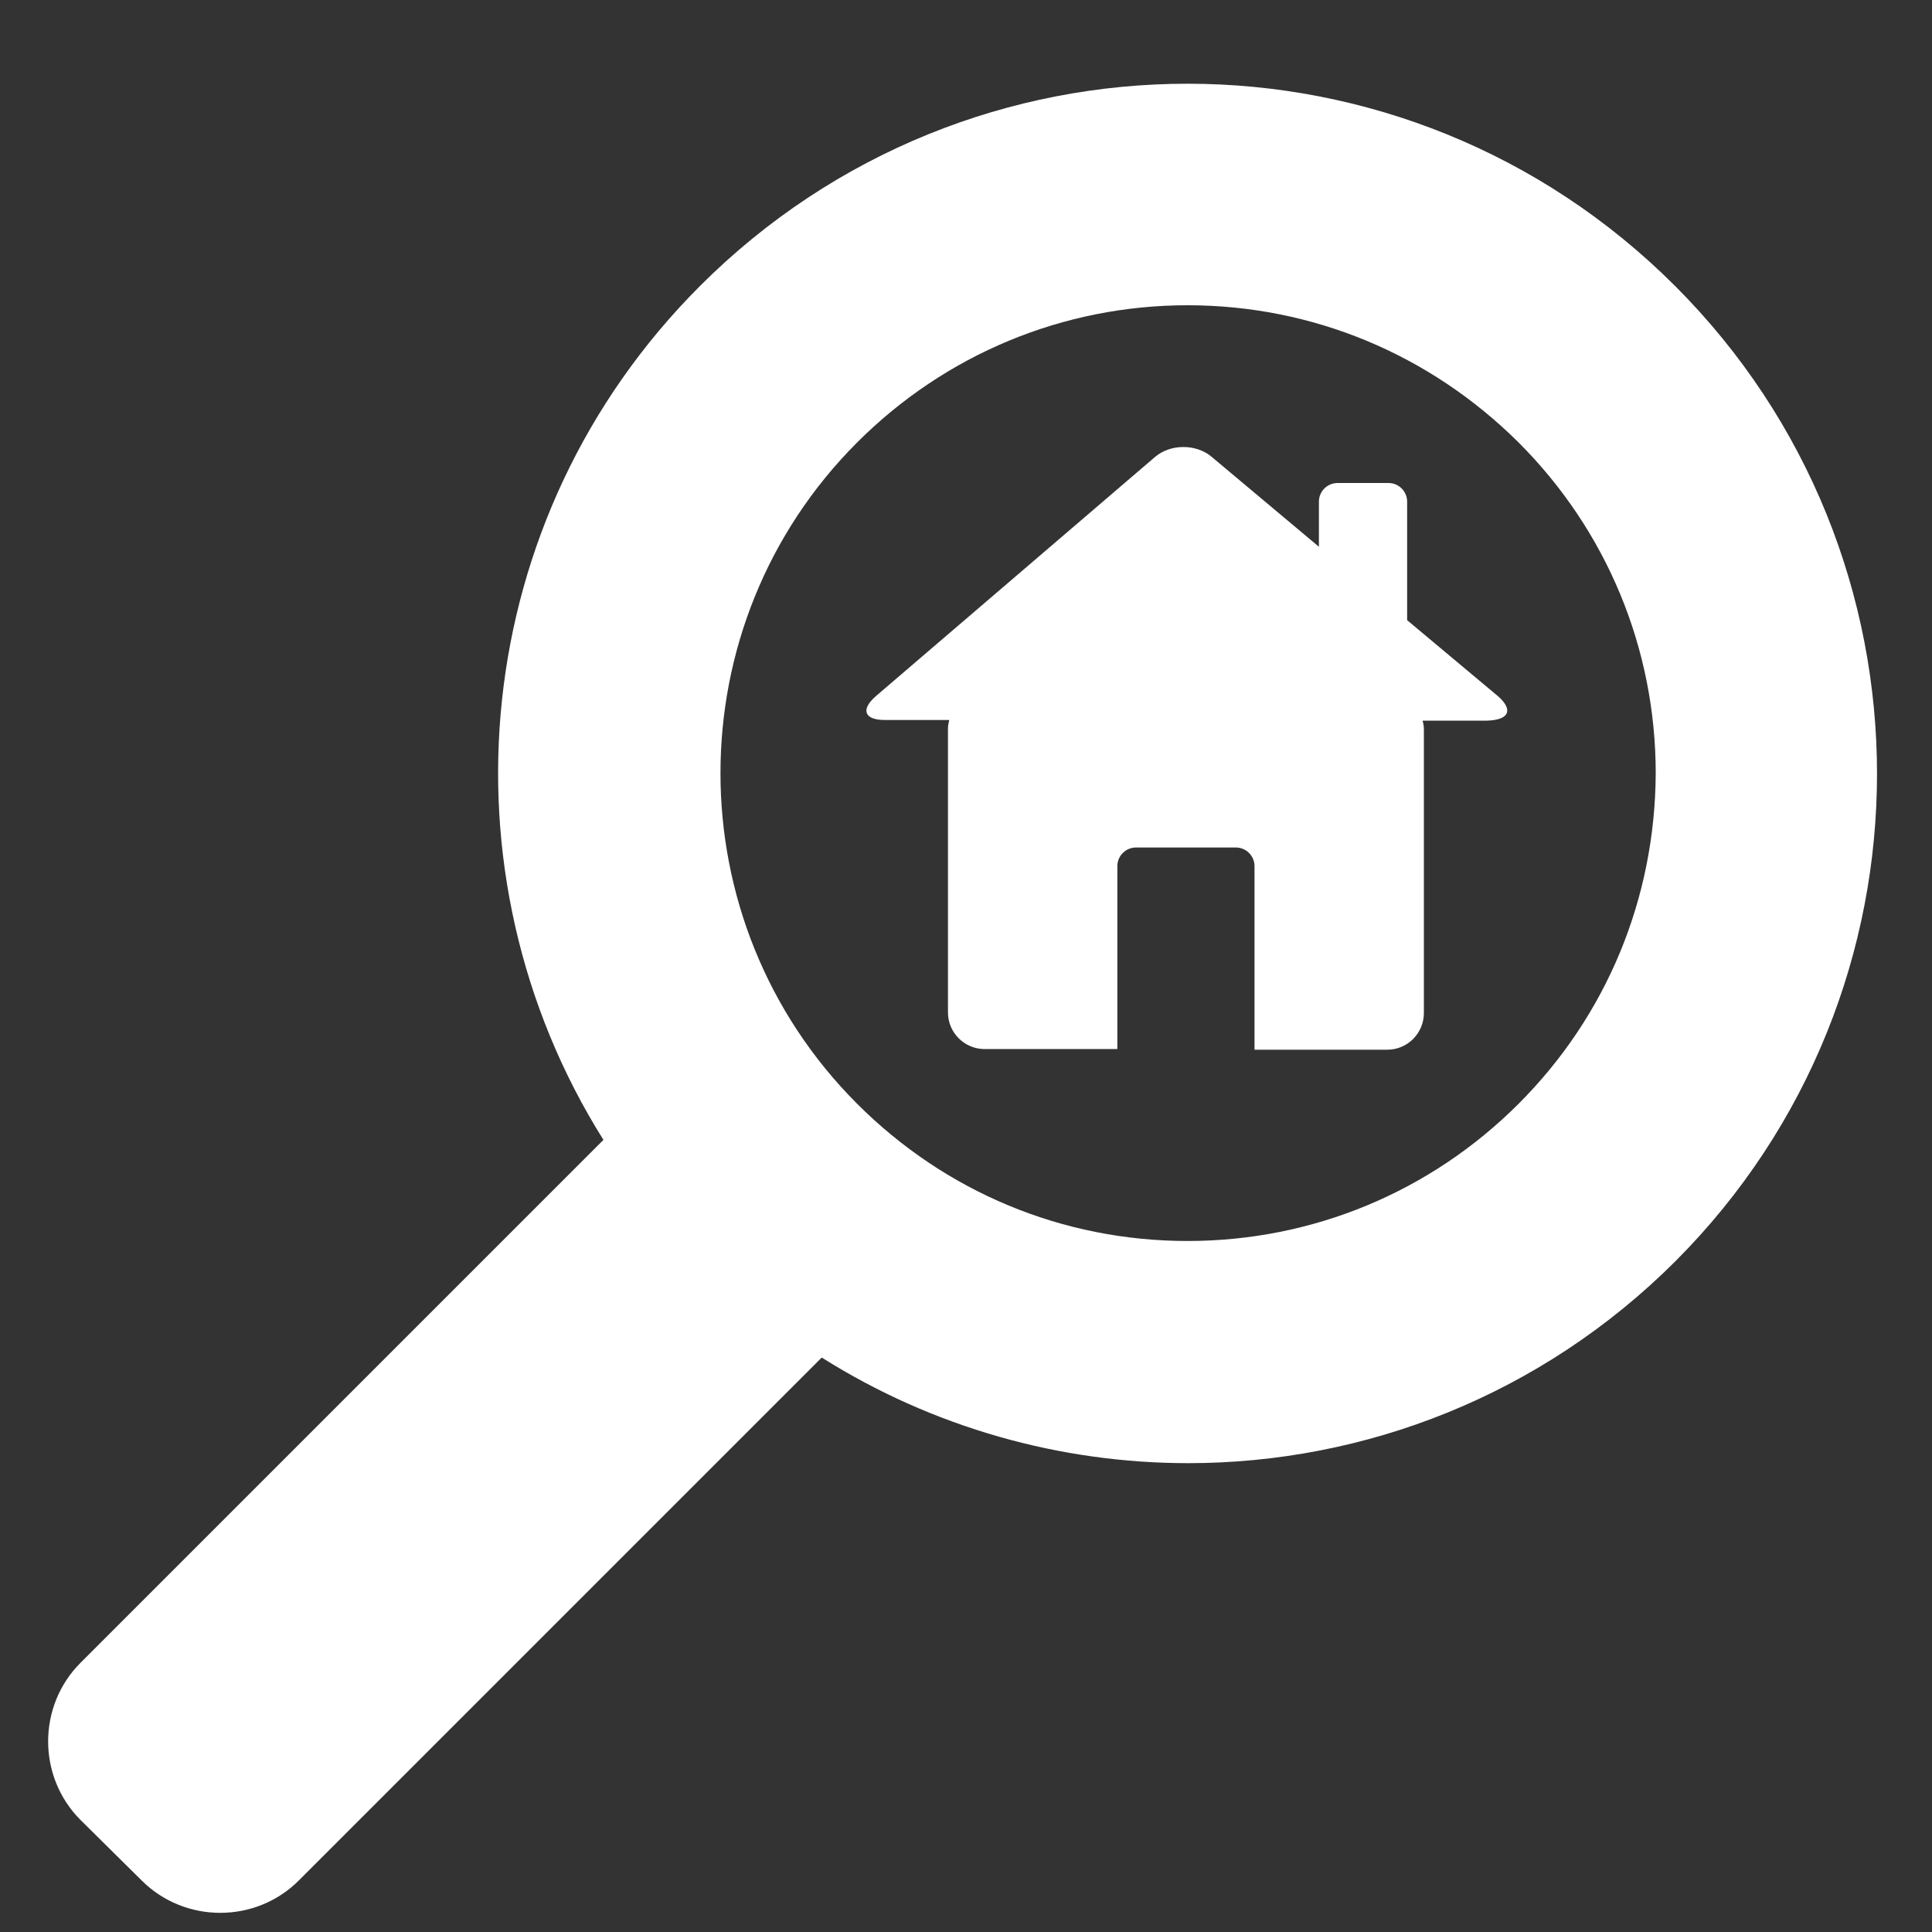 <?xml version="1.0" encoding="utf-8"?>
<!-- Generator: Adobe Illustrator 22.0.1, SVG Export Plug-In . SVG Version: 6.00 Build 0)  -->
<svg version="1.2" baseProfile="tiny" id="Layer_1" xmlns="http://www.w3.org/2000/svg" xmlns:xlink="http://www.w3.org/1999/xlink"
	 x="0px" y="0px" viewBox="0 0 300 300" xml:space="preserve">
<rect x="0" y="0" width="300" height="300" fill="#333333" stroke="none"/>
<g>
	<path fill="#FFFFFF" d="M232.6,108.1l-14.1-11.8V77.9c0-1.6-1.3-2.9-2.9-2.9h-7.9c-1.6,0-2.9,1.3-2.9,2.9v7l-16.7-14
		c-2.4-2-6.4-2-8.8,0.1l-43.3,37.1c-2.4,2.1-1.8,3.7,1.4,3.7h10c-0.1,0.4-0.2,0.9-0.2,1.3v44.1c0,3.2,2.6,5.7,5.7,5.7h20.6v-28.4
		c0-1.6,1.3-2.9,2.9-2.9h15.5c1.6,0,2.9,1.3,2.9,2.9V163h20.6c3.2,0,5.7-2.6,5.7-5.7v-44.1c0-0.5-0.1-0.9-0.2-1.3h10
		C234.4,111.8,235,110.2,232.6,108.1z"/>
	<path fill="#FFFFFF" d="M260.1,44.4C239.2,23.5,211.8,13,184.4,13c-27.4,0-54.8,10.5-75.7,31.4c-36,36-41,91.2-15,132.6l-81.2,81.2
		c-6.7,6.7-6.7,17.7,0,24.4L22,292c6.7,6.7,17.7,6.7,24.4,0l81.2-81.2c17.3,10.9,37.1,16.4,56.9,16.4c27.4,0,54.8-10.5,75.7-31.4
		C301.9,154,301.9,86.2,260.1,44.4z M235.8,171.4c-13.7,13.7-32,21.3-51.4,21.3s-37.6-7.6-51.3-21.3c-28.3-28.3-28.3-74.4,0-102.7
		c13.7-13.7,32-21.3,51.3-21.3c19.4,0,37.6,7.6,51.4,21.3c13.7,13.7,21.3,32,21.3,51.4C257,139.5,249.5,157.7,235.8,171.4z"/>
</g>
</svg>
